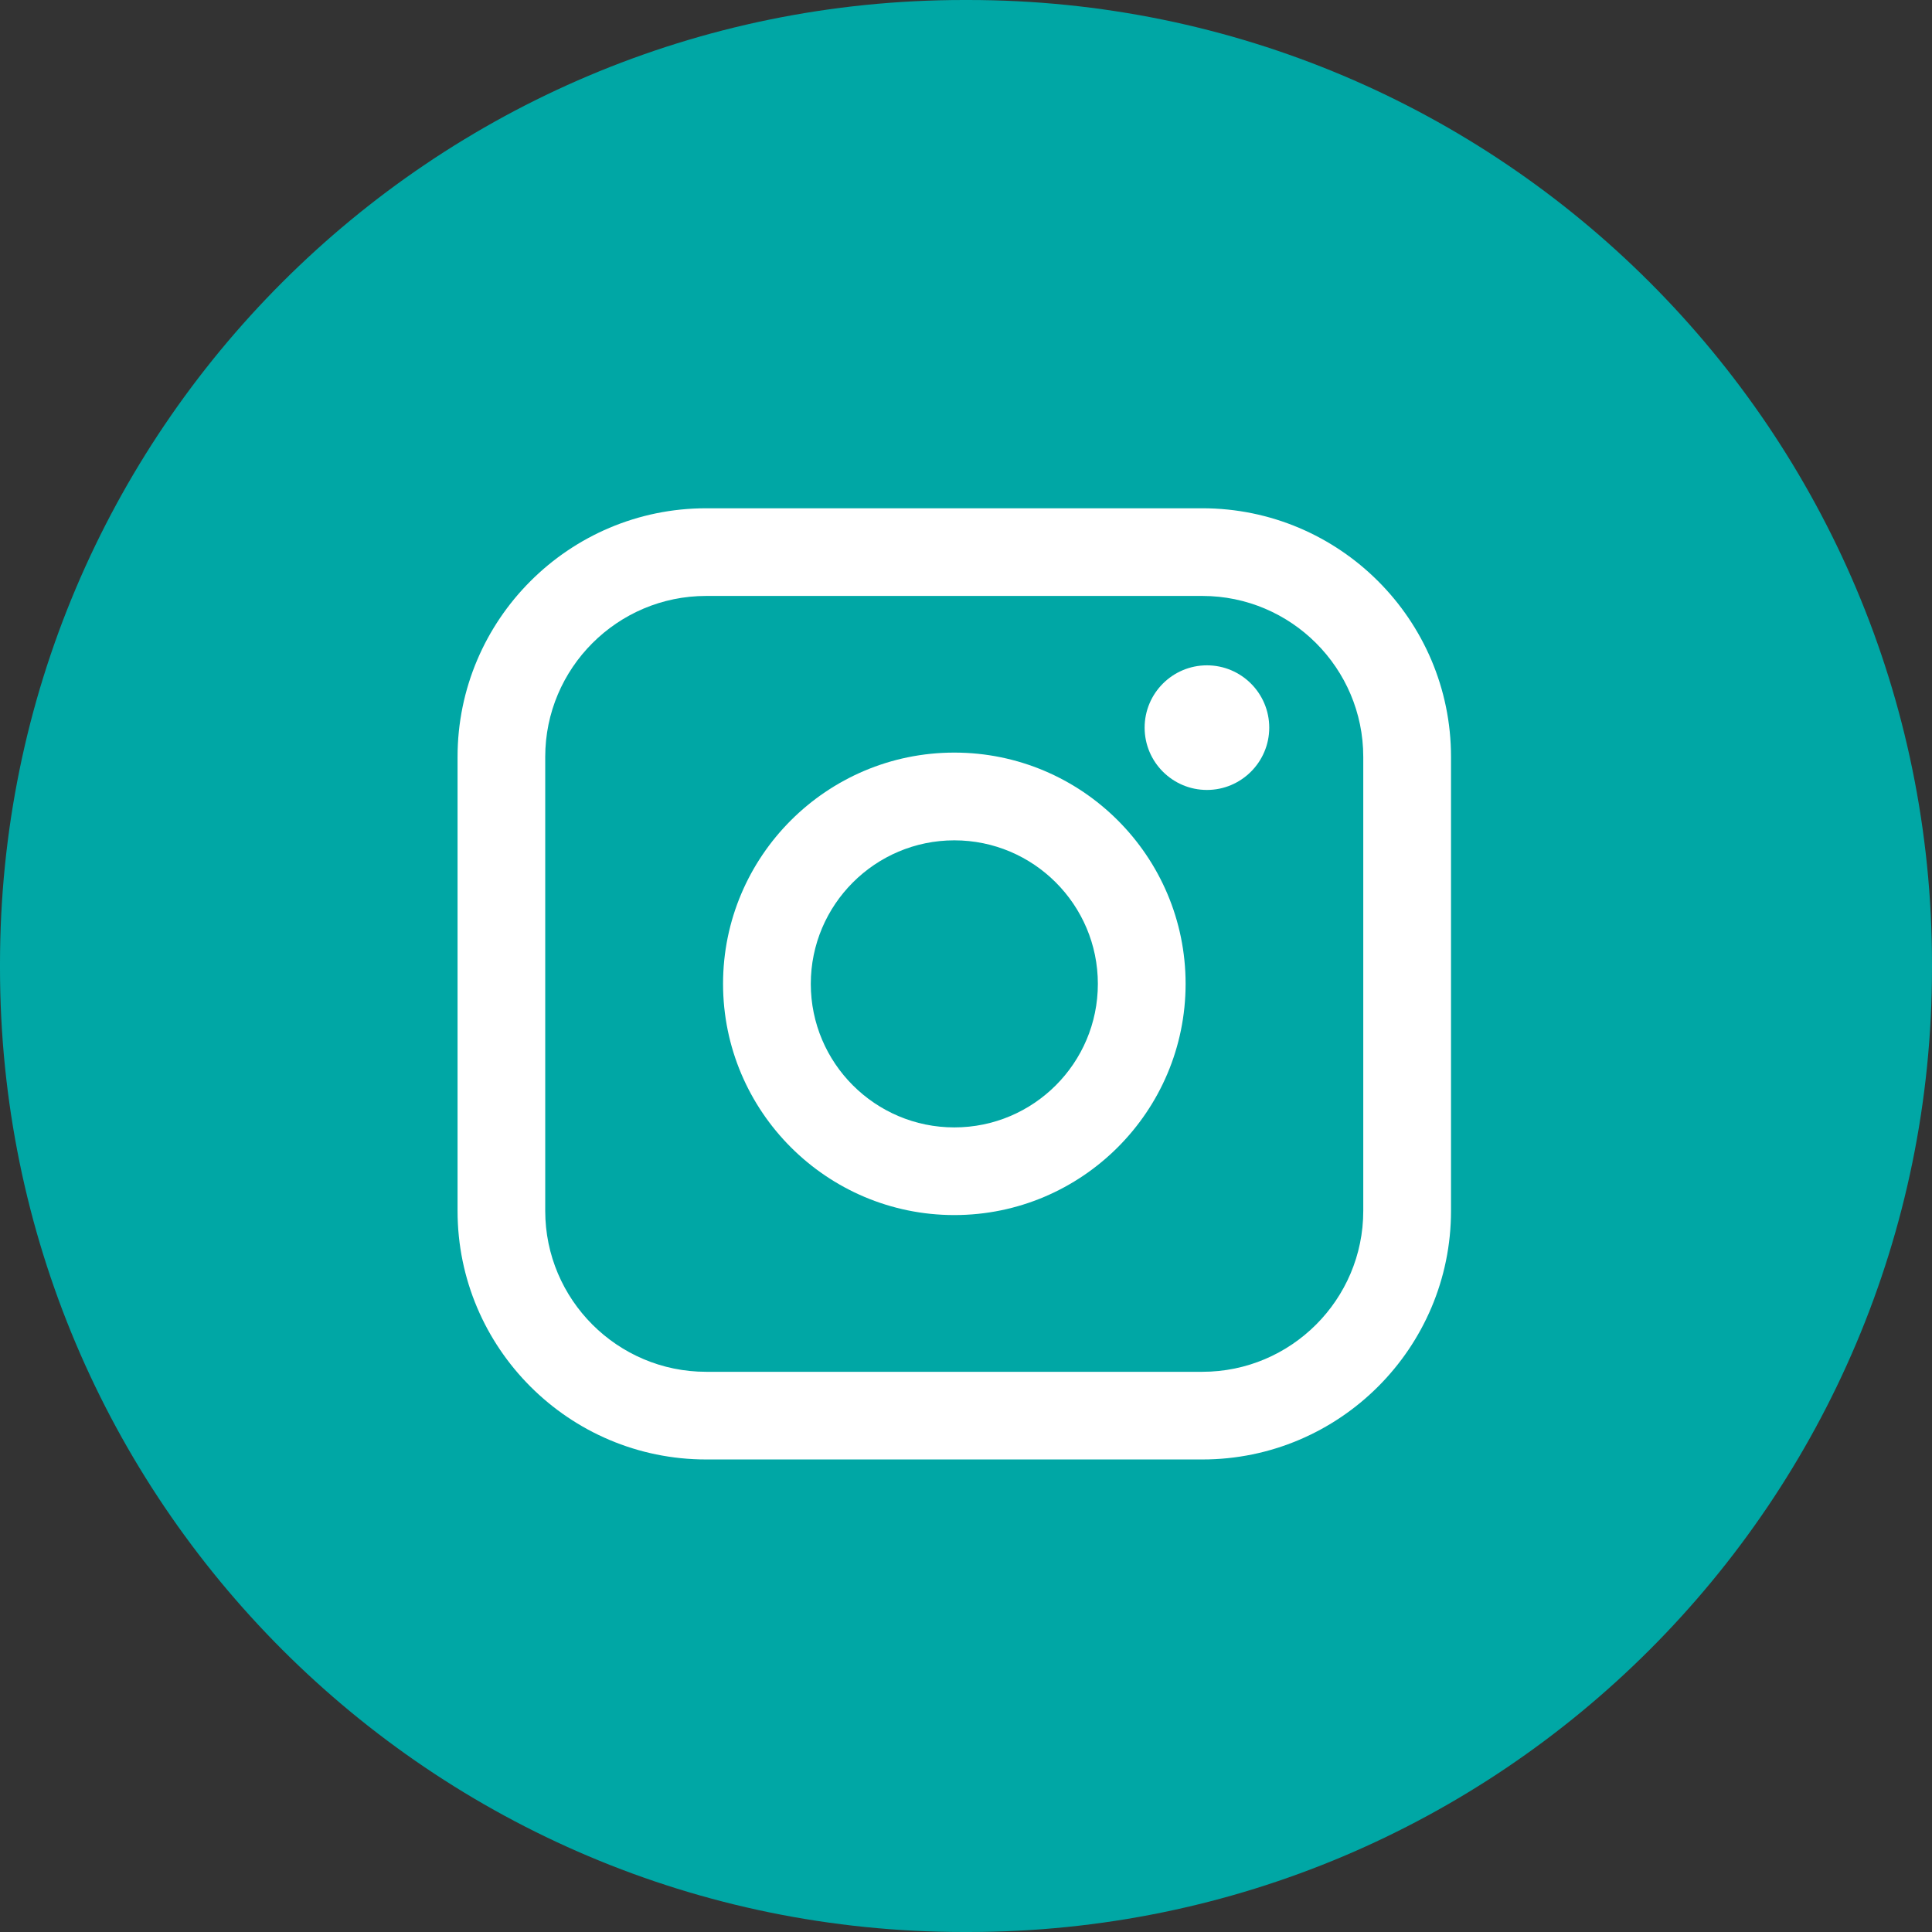 <svg width="24" height="24" viewBox="0 0 24 24" fill="none" xmlns="http://www.w3.org/2000/svg">
<rect x="0" y="0" width="24" height="24" fill="#333333" stroke="none"/>
<path d="M12.027 0L11.973 0C5.36 0 0 5.36 0 11.973L0 12.027C0 18.64 5.36 24 11.973 24H12.027C18.64 24 24 18.64 24 12.027V11.973C24 5.36 18.64 0 12.027 0Z" fill="#00A7A5"/>
<path d="M14.936 6.314H8.772C7.069 6.314 5.684 7.699 5.684 9.402L5.684 15.042C5.684 16.745 7.069 18.13 8.772 18.13H14.936C16.639 18.13 18.025 16.745 18.025 15.042V9.402C18.025 7.699 16.639 6.314 14.936 6.314ZM6.773 9.402C6.773 8.3 7.67 7.403 8.772 7.403H14.936C16.038 7.403 16.935 8.3 16.935 9.402V15.042C16.935 16.144 16.038 17.041 14.936 17.041H8.772C7.67 17.041 6.773 16.144 6.773 15.042V9.402Z" fill="white"/>
<path d="M11.855 15.094C13.439 15.094 14.728 13.806 14.728 12.221C14.728 10.637 13.44 9.349 11.855 9.349C10.271 9.349 8.982 10.637 8.982 12.221C8.982 13.806 10.271 15.094 11.855 15.094ZM11.855 10.439C12.839 10.439 13.638 11.239 13.638 12.222C13.638 13.206 12.839 14.005 11.855 14.005C10.872 14.005 10.072 13.206 10.072 12.222C10.072 11.239 10.872 10.439 11.855 10.439Z" fill="white"/>
<path d="M14.993 9.813C15.419 9.813 15.767 9.466 15.767 9.039C15.767 8.612 15.42 8.265 14.993 8.265C14.566 8.265 14.219 8.612 14.219 9.039C14.219 9.466 14.566 9.813 14.993 9.813Z" fill="white"/>
</svg>
